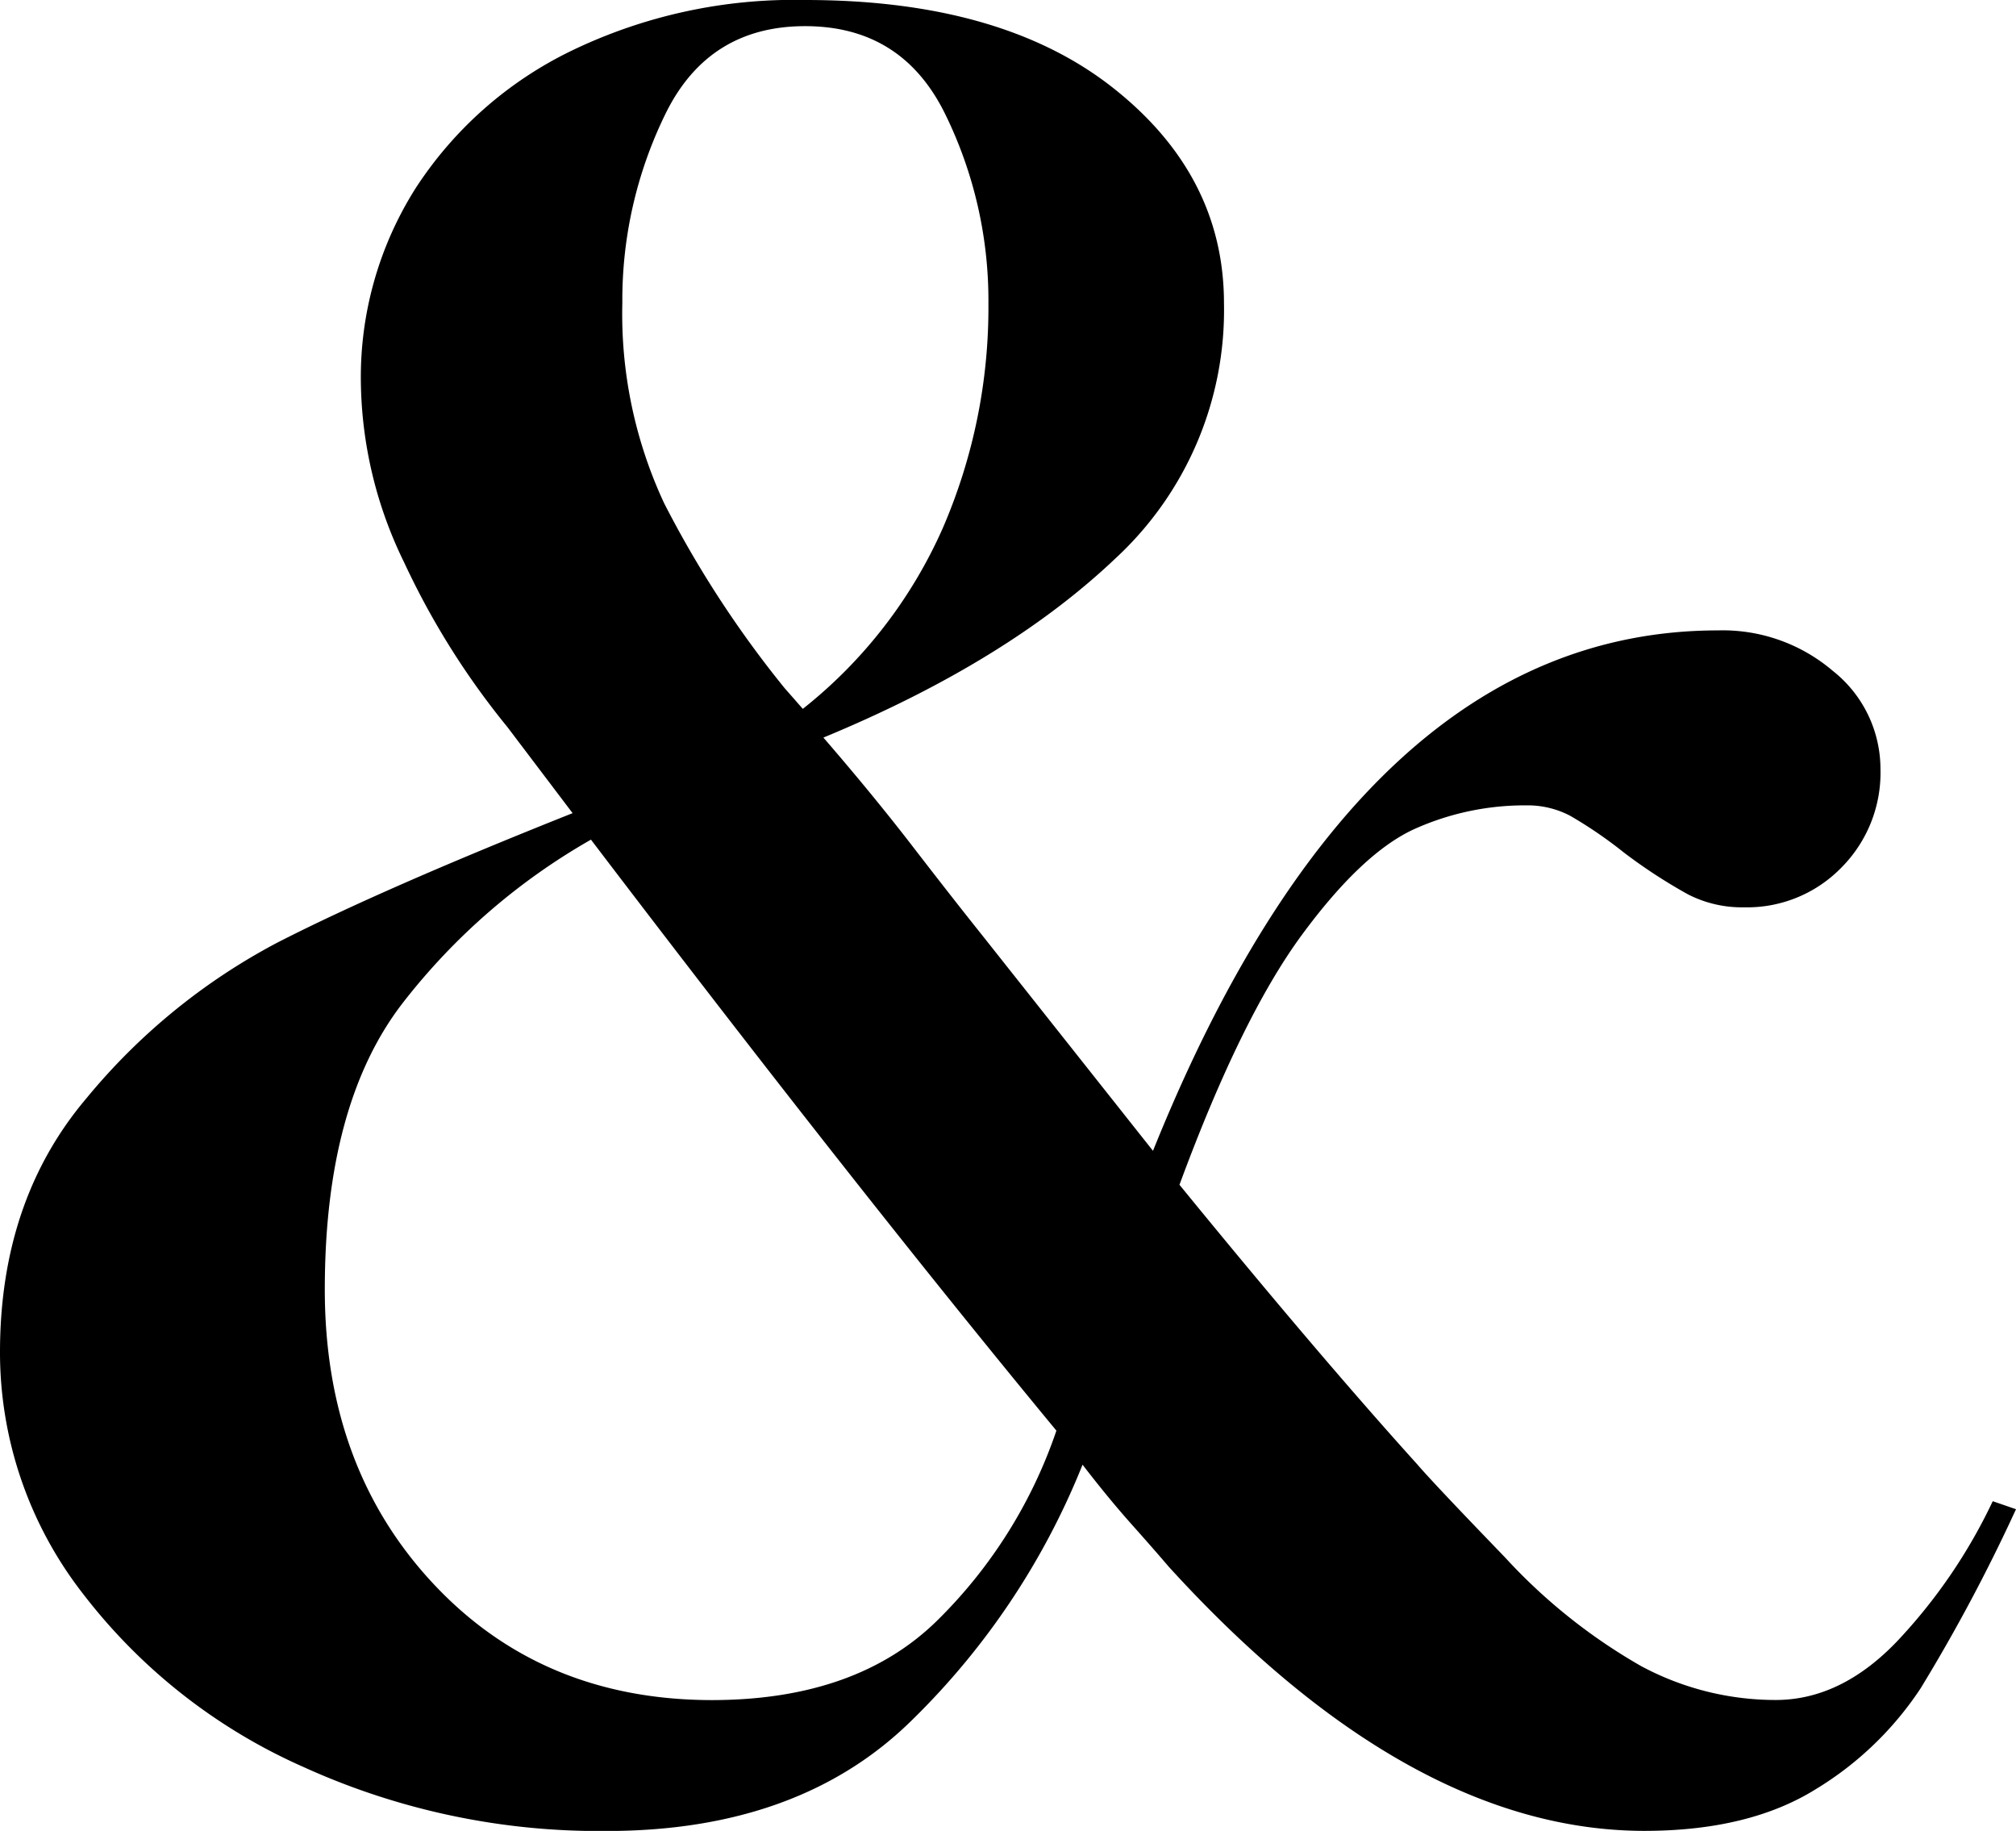 <svg xmlns="http://www.w3.org/2000/svg" viewBox="0 0 181.18 164.5"><g id="Layer_2" data-name="Layer 2"><g id="Layer_1-2" data-name="Layer 1"><path d="M181.18,135.6a155.12,155.12,0,0,1-8.57,16.09,29.77,29.77,0,0,1-9.4,9.05q-6,3.75-15.4,3.76-21.15,0-42.77-23.73-1.41-1.65-3.4-3.88t-4.35-5.29A66.71,66.71,0,0,1,82,154.51q-10.1,10-27.49,10a64.14,64.14,0,0,1-27.26-5.76A50.89,50.89,0,0,1,7.4,143.12,35.28,35.28,0,0,1,0,121.5q0-13.64,7.75-22.8a56,56,0,0,1,17.16-14q9.39-4.81,26.55-11.64l-5.87-7.75a70.07,70.07,0,0,1-9.28-14.8,37.78,37.78,0,0,1-3.88-16.22,31.71,31.71,0,0,1,4.93-17.39,34.72,34.72,0,0,1,14-12.34A46,46,0,0,1,72.38,0Q90,0,100,7.87t10,19.39a30.36,30.36,0,0,1-9.75,22.91Q90.47,59.46,74,66.27q4.47,5.17,8,9.75t6.35,8.11l15.27,19.27q18.81-46.75,50.77-46.76a15.25,15.25,0,0,1,10.33,3.64A11.24,11.24,0,0,1,169,69.09,12.09,12.09,0,0,1,165.44,78a11.82,11.82,0,0,1-8.7,3.52,10.6,10.6,0,0,1-5.05-1.17,47.64,47.64,0,0,1-5.76-3.76,39.17,39.17,0,0,0-4.81-3.29,8.21,8.21,0,0,0-3.88-.94,24.21,24.21,0,0,0-10.11,2.12Q122.44,76.61,117,84t-11,22.45q12.47,15.27,21.39,25.14,1.41,1.65,7.87,8.34a50.68,50.68,0,0,0,12.22,9.76,25.54,25.54,0,0,0,12.1,3.05q5.88,0,10.93-5.29a48.58,48.58,0,0,0,8.58-12.57Zm-96.82,9.87a43.6,43.6,0,0,0,10.58-16.93q-17.86-21.61-41.83-53.1A57.32,57.32,0,0,0,36.19,90.12q-7,9.06-7,25.74,0,16,9.75,26.43t25,10.46Q77.07,152.75,84.36,145.47ZM59.81,10.22a38,38,0,0,0-3.88,17,40.21,40.21,0,0,0,3.76,18A95.18,95.18,0,0,0,70.5,61.81l1.65,1.88A42.77,42.77,0,0,0,84.72,47.47a49.85,49.85,0,0,0,4.11-20.21,38,38,0,0,0-3.88-17Q81.08,2.36,72.38,2.35T59.81,10.22Z"/></g></g></svg>